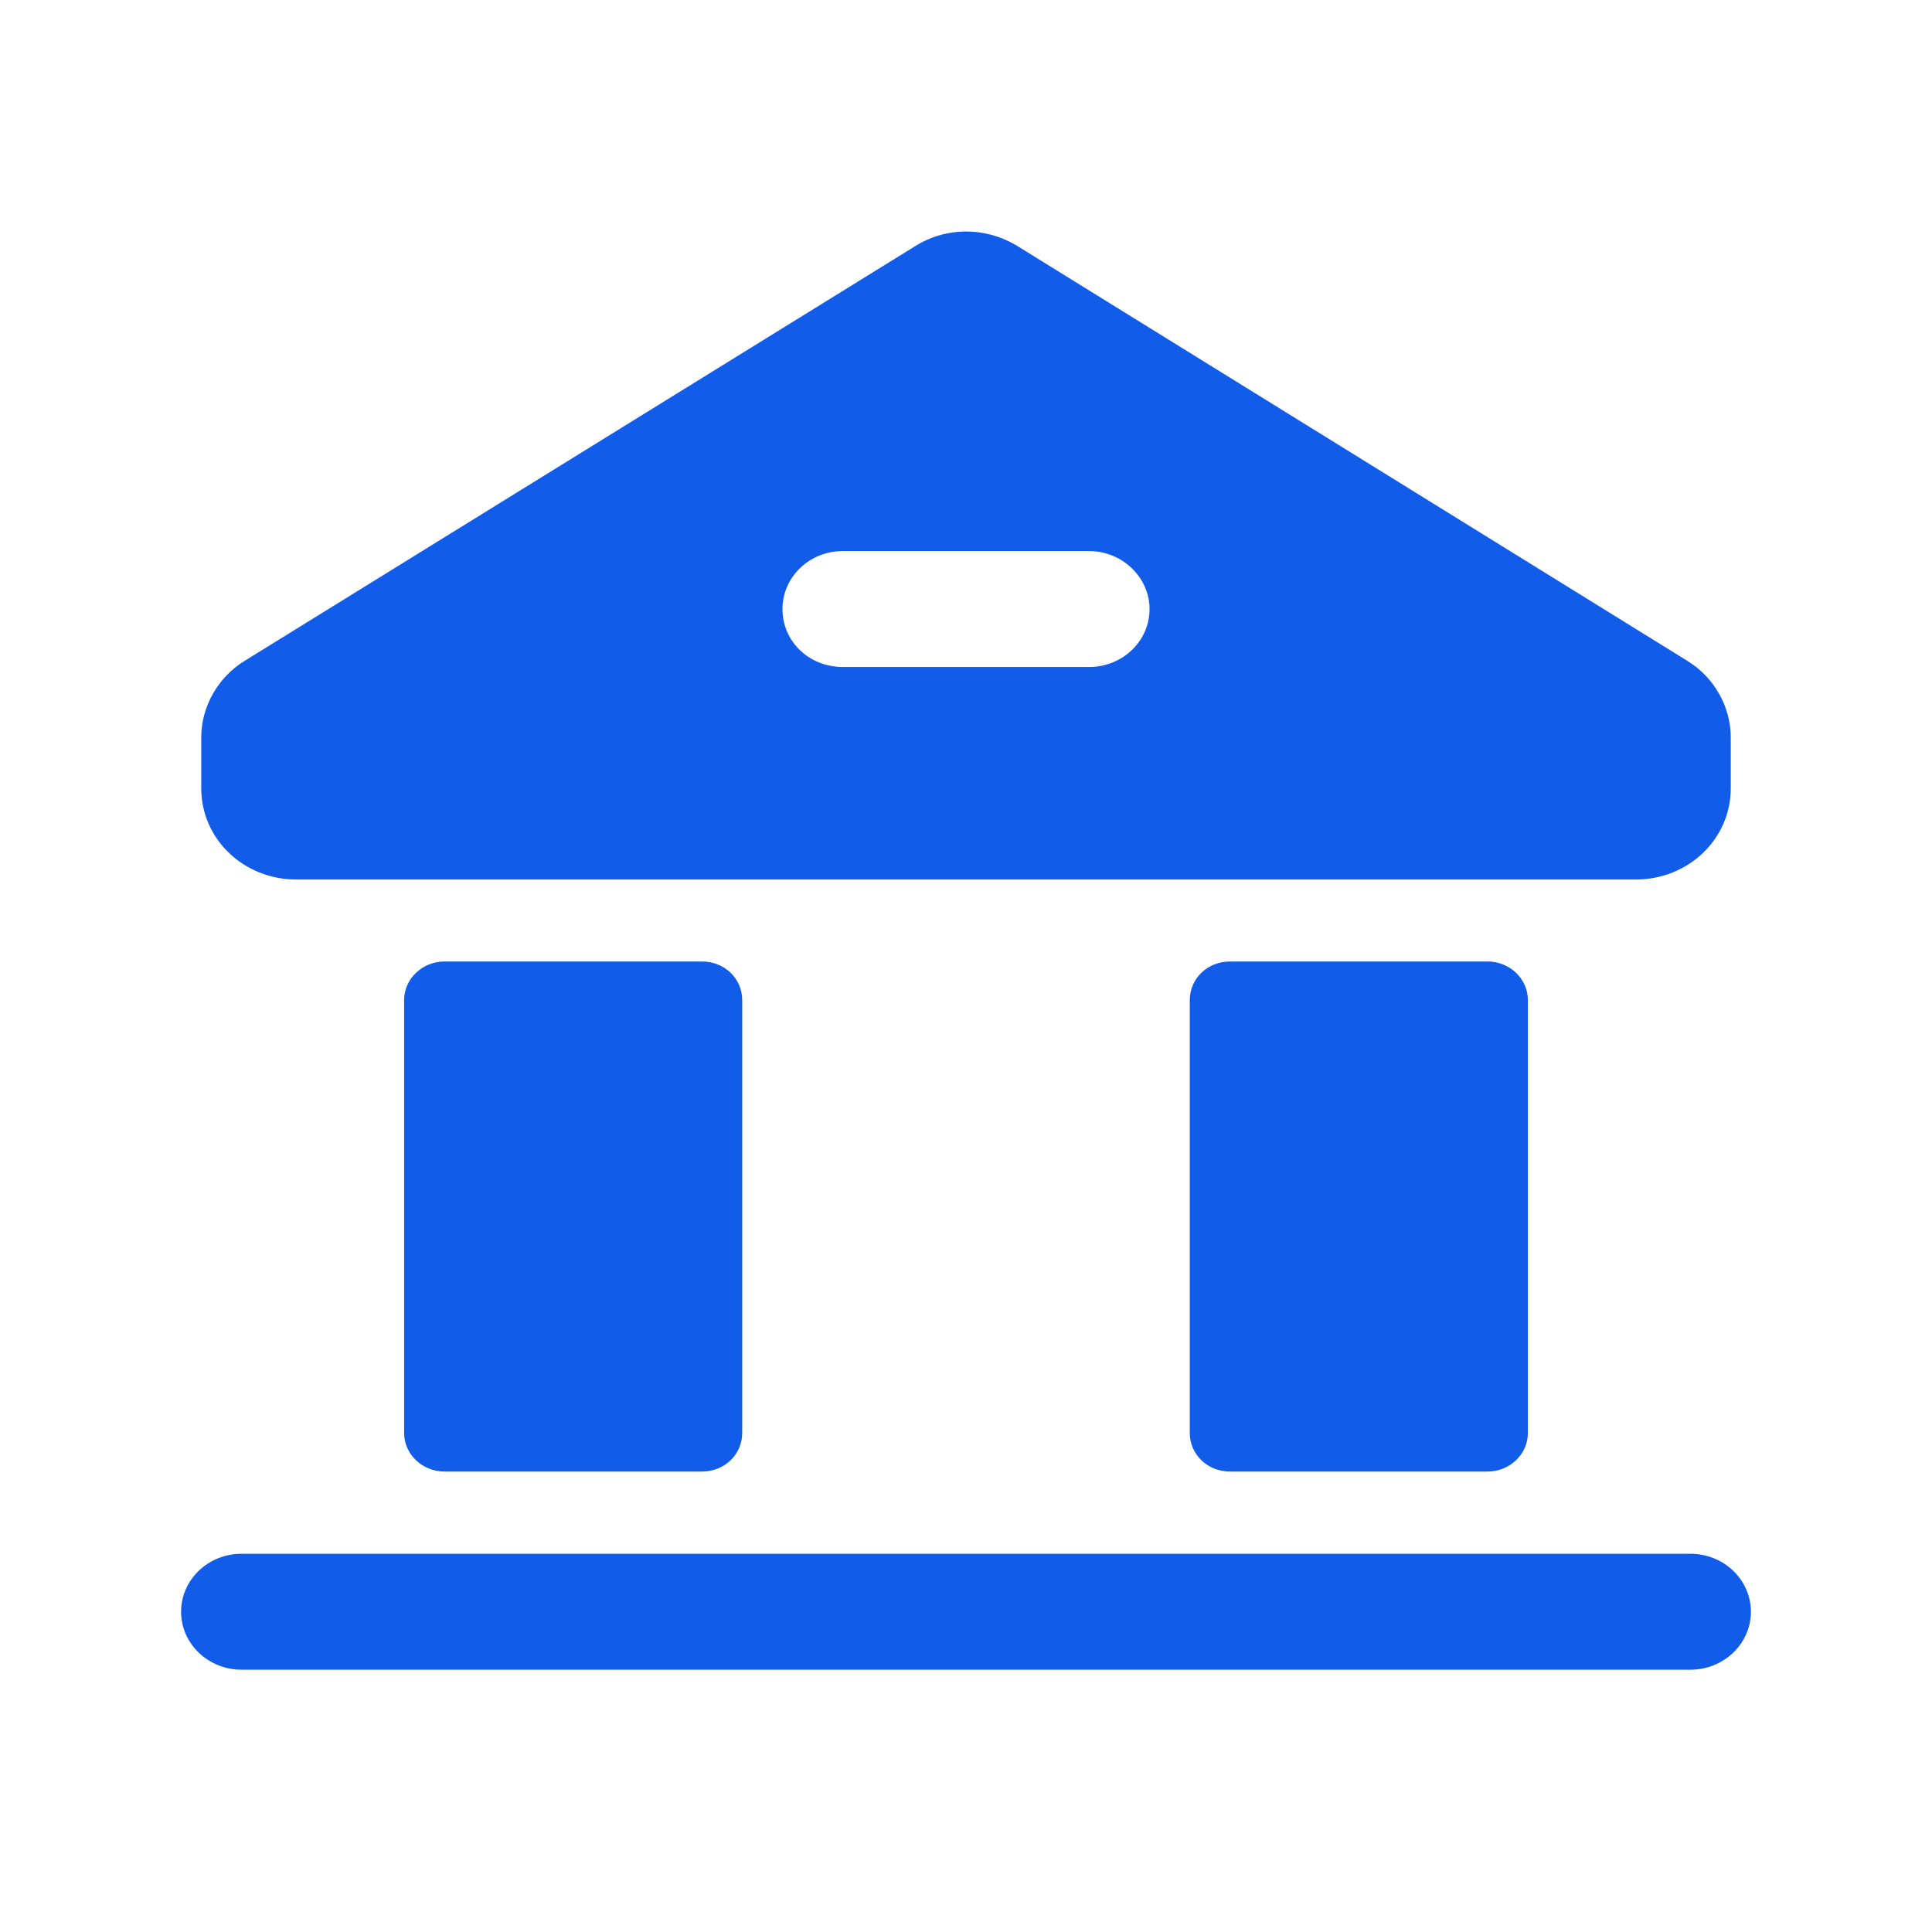 <svg width="30" height="30" viewBox="0 0 30 30" fill="none" xmlns="http://www.w3.org/2000/svg">
<path fill-rule="evenodd" clip-rule="evenodd" d="M12.15 9.457C12.15 8.965 12.562 8.557 13.088 8.557H16.913C17.425 8.557 17.85 8.965 17.85 9.457C17.85 9.961 17.425 10.357 16.913 10.357H13.088C12.562 10.357 12.15 9.961 12.15 9.457ZM4.6 13.657H25.4C26.212 13.657 26.875 13.033 26.875 12.241V11.449C26.875 10.969 26.613 10.513 26.2 10.261L15.812 3.829C15.312 3.517 14.688 3.517 14.2 3.829L3.8 10.261C3.388 10.513 3.125 10.969 3.125 11.449V12.241C3.125 13.033 3.788 13.657 4.6 13.657Z" fill="#115CE8"/>
<path fill-rule="evenodd" clip-rule="evenodd" d="M26.25 24.127H3.75C3.232 24.127 2.812 24.53 2.812 25.027C2.812 25.523 3.232 25.927 3.75 25.927H26.25C26.767 25.927 27.188 25.523 27.188 25.027C27.188 24.53 26.767 24.127 26.25 24.127Z" fill="#115CE8"/>
<path fill-rule="evenodd" clip-rule="evenodd" d="M19.1 14.93C18.75 14.93 18.475 15.194 18.475 15.53V22.25C18.475 22.586 18.75 22.85 19.1 22.85H23.1C23.438 22.85 23.725 22.586 23.725 22.25V15.53C23.725 15.194 23.438 14.93 23.1 14.93H19.1Z" fill="#115CE8"/>
<path fill-rule="evenodd" clip-rule="evenodd" d="M6.9 14.93C6.563 14.93 6.275 15.194 6.275 15.53V22.25C6.275 22.586 6.563 22.85 6.9 22.85H10.9C11.25 22.85 11.525 22.586 11.525 22.25V15.53C11.525 15.194 11.25 14.93 10.9 14.93H6.9Z" fill="#115CE8"/>
</svg>
